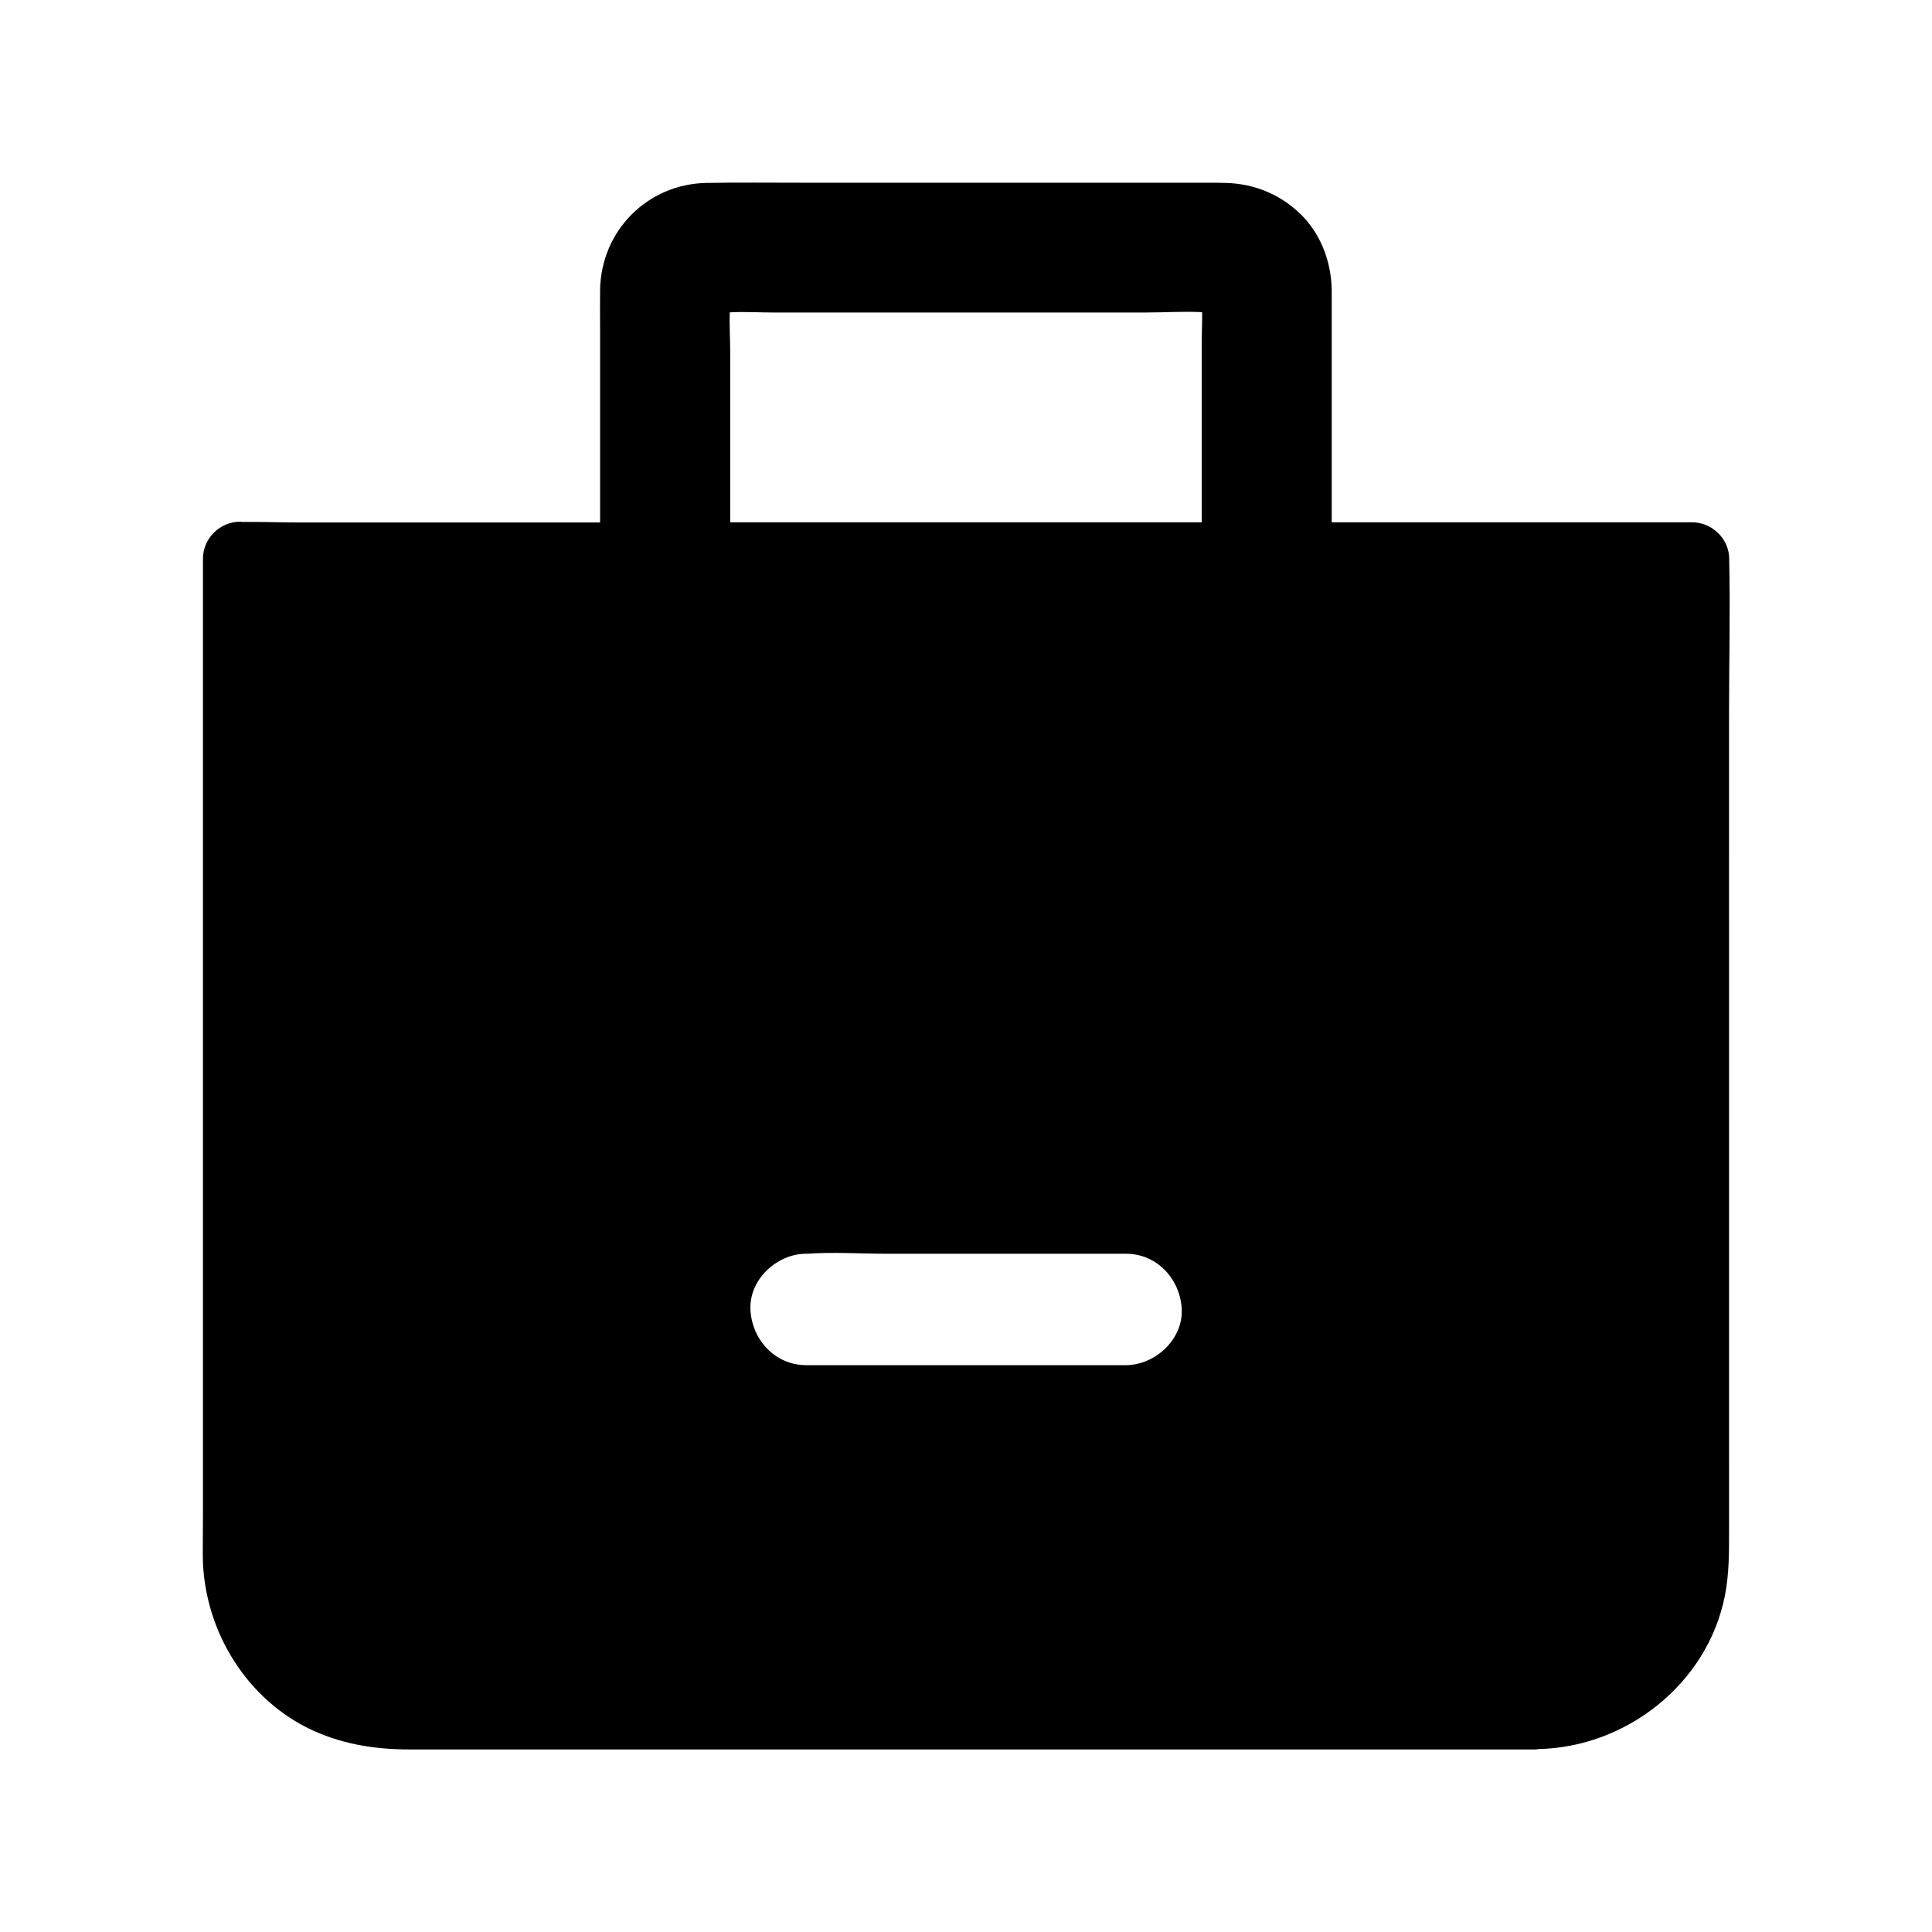 <?xml version="1.0" encoding="UTF-8"?>
<!-- Uploaded to: SVG Repo, www.svgrepo.com, Generator: SVG Repo Mixer Tools -->
<svg fill="#000000" width="800px" height="800px" version="1.1" viewBox="144 144 512 512" xmlns="http://www.w3.org/2000/svg">
 <path d="m602.21 333.73c0-13.727 0.344-27.453 0.051-41.133v-0.441c0-5.312-4.477-9.742-9.84-9.742h-95.5v-58.301-3.344c-0.148-7.527-2.953-14.957-8.461-20.223-5.41-5.164-12.301-7.922-19.777-8.07-0.887 0-1.723-0.051-2.609-0.051h-109.37c-8.512 0-16.973-0.098-25.484 0.051-15.645 0.297-27.898 12.645-28.191 28.289-0.051 3.492 0 7.035 0 10.527v51.168l-79.805 0.004c-5.019 0-9.988-0.195-15.008-0.148-0.195 0-0.395-0.051-0.641-0.051-5.312 0-9.789 4.43-9.789 9.789v251.8c0 4.082-0.051 8.117-0.051 12.203 0.051 18.895 10.629 37.195 27.652 45.805 8.609 4.285 17.664 5.762 27.16 5.762h298.55c0.148 0 0.344-0.051 0.492-0.098 23.371-0.441 44.82-17.27 49.496-40.492 1.18-5.902 1.133-11.66 1.133-17.613zm-264.8-106.96c3.938-0.195 7.969 0.051 11.809 0.051h98.203c4.922 0 10.137-0.344 15.152-0.098 0.051 2.609-0.098 5.312-0.098 7.922l0.004 47.77h-124.97v-45.41c0-3.348-0.246-6.84-0.102-10.234zm104.95 279.01h-84.723c-8.266 0-14.414-6.789-14.762-14.762-0.344-7.969 7.035-14.762 14.762-14.762h0.297c6.988-0.492 14.023 0 21.059 0h63.418c8.266 0 14.414 6.789 14.762 14.762 0.34 7.973-7.086 14.762-14.812 14.762z"/>
</svg>